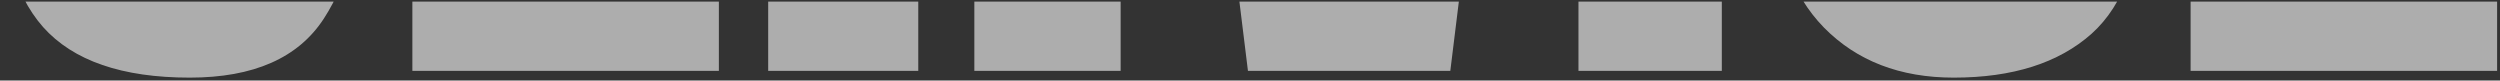 <svg width="776" height="25" viewBox="0 0 776 25" fill="none" xmlns="http://www.w3.org/2000/svg">
<rect x="0" y="0" width="776" height="25" fill="#333333" stroke="none"/>
<g opacity="0.6" clip-path="url(#clip0_89_95)">
<path d="M679.965 22V-208.312H772.09V-163.82H726.812V-118.936H770.258V-75.621H726.812V-22.885H775.1V22H679.965Z" fill="white"/>
<path d="M606.422 24.094C589.759 24.094 576.324 18.903 566.117 8.521C555.997 -1.86 550.938 -16.385 550.938 -35.055V-141.312C550.938 -163.646 555.343 -180.745 564.154 -192.609C573.053 -204.474 587.491 -210.406 607.469 -210.406C618.374 -210.406 628.057 -208.4 636.52 -204.387C645.069 -200.374 651.786 -194.354 656.672 -186.328C661.557 -178.389 664 -168.357 664 -156.23V-116.449H618.199V-150.473C618.199 -157.365 617.327 -161.988 615.582 -164.344C613.837 -166.786 611.133 -168.008 607.469 -168.008C603.194 -168.008 600.315 -166.438 598.832 -163.297C597.349 -160.243 596.607 -156.143 596.607 -150.996V-35.709C596.607 -29.34 597.523 -24.848 599.355 -22.23C601.275 -19.613 603.979 -18.305 607.469 -18.305C611.395 -18.305 614.143 -19.919 615.713 -23.146C617.37 -26.374 618.199 -30.562 618.199 -35.709V-77.191H664.523V-33.615C664.523 -13.376 659.42 1.324 649.213 10.484C639.006 19.557 624.742 24.094 606.422 24.094Z" fill="white"/>
<path d="M489.957 22V-208.312H534.449V22H489.957Z" fill="white"/>
<path d="M387.363 22L358.967 -208.443H402.805L419.686 -51.674L434.734 -208.443H478.572L450.176 22H387.363Z" fill="white"/>
<path d="M238.445 22V-208.312H309.109C320.887 -208.312 329.785 -205.608 335.805 -200.199C341.824 -194.878 345.837 -187.375 347.844 -177.691C349.938 -168.095 350.984 -156.798 350.984 -143.799C350.984 -131.236 349.37 -121.204 346.143 -113.701C343.002 -106.199 337.026 -101.008 328.215 -98.129C335.456 -96.646 340.516 -93.025 343.395 -87.268C346.361 -81.597 347.844 -74.225 347.844 -65.152V22H302.436V-68.162C302.436 -74.88 301.04 -79.023 298.248 -80.594C295.544 -82.251 291.138 -83.08 285.031 -83.08V22H238.445ZM285.293 -122.992H296.416C302.785 -122.992 305.969 -129.928 305.969 -143.799C305.969 -152.785 305.271 -158.673 303.875 -161.465C302.479 -164.257 299.862 -165.652 296.023 -165.652H285.293V-122.992Z" fill="white"/>
<path d="M128 22V-208.312H220.125V-163.82H174.848V-118.936H218.293V-75.621H174.848V-22.885H223.135V22H128Z" fill="white"/>
<path d="M58.906 24.094C37.882 24.094 22.702 18.859 13.367 8.391C4.12 -2.078 -0.504 -18.741 -0.504 -41.598V-64.106H45.035V-35.316C45.035 -29.995 45.82 -25.807 47.391 -22.754C49.048 -19.788 51.883 -18.305 55.897 -18.305C60.084 -18.305 62.963 -19.526 64.533 -21.969C66.191 -24.412 67.019 -28.424 67.019 -34.008C67.019 -41.074 66.322 -46.963 64.926 -51.674C63.53 -56.472 61.087 -61.008 57.598 -65.283C54.195 -69.645 49.441 -74.705 43.334 -80.463L22.658 -100.092C7.217 -114.661 -0.504 -131.324 -0.504 -150.08C-0.504 -169.709 4.033 -184.671 13.105 -194.965C22.266 -205.259 35.482 -210.406 52.756 -210.406C73.868 -210.406 88.829 -204.779 97.641 -193.525C106.539 -182.271 110.988 -165.173 110.988 -142.229H64.141V-158.062C64.141 -161.203 63.225 -163.646 61.393 -165.391C59.648 -167.135 57.249 -168.008 54.195 -168.008C50.531 -168.008 47.827 -166.961 46.082 -164.867C44.425 -162.861 43.596 -160.243 43.596 -157.016C43.596 -153.788 44.468 -150.298 46.213 -146.547C47.958 -142.796 51.404 -138.477 56.551 -133.592L83.115 -108.074C88.437 -103.014 93.322 -97.649 97.772 -91.978C102.221 -86.395 105.798 -79.852 108.502 -72.35C111.206 -64.934 112.559 -55.861 112.559 -45.131C112.559 -23.495 108.546 -6.527 100.52 5.773C92.581 17.987 78.71 24.094 58.906 24.094Z" fill="white"/>
</g>
<defs>
<clipPath id="clip0_89_95">
<rect width="775.6" height="24" fill="white" transform="translate(0 0.5)"/>
</clipPath>
</defs>
</svg>
